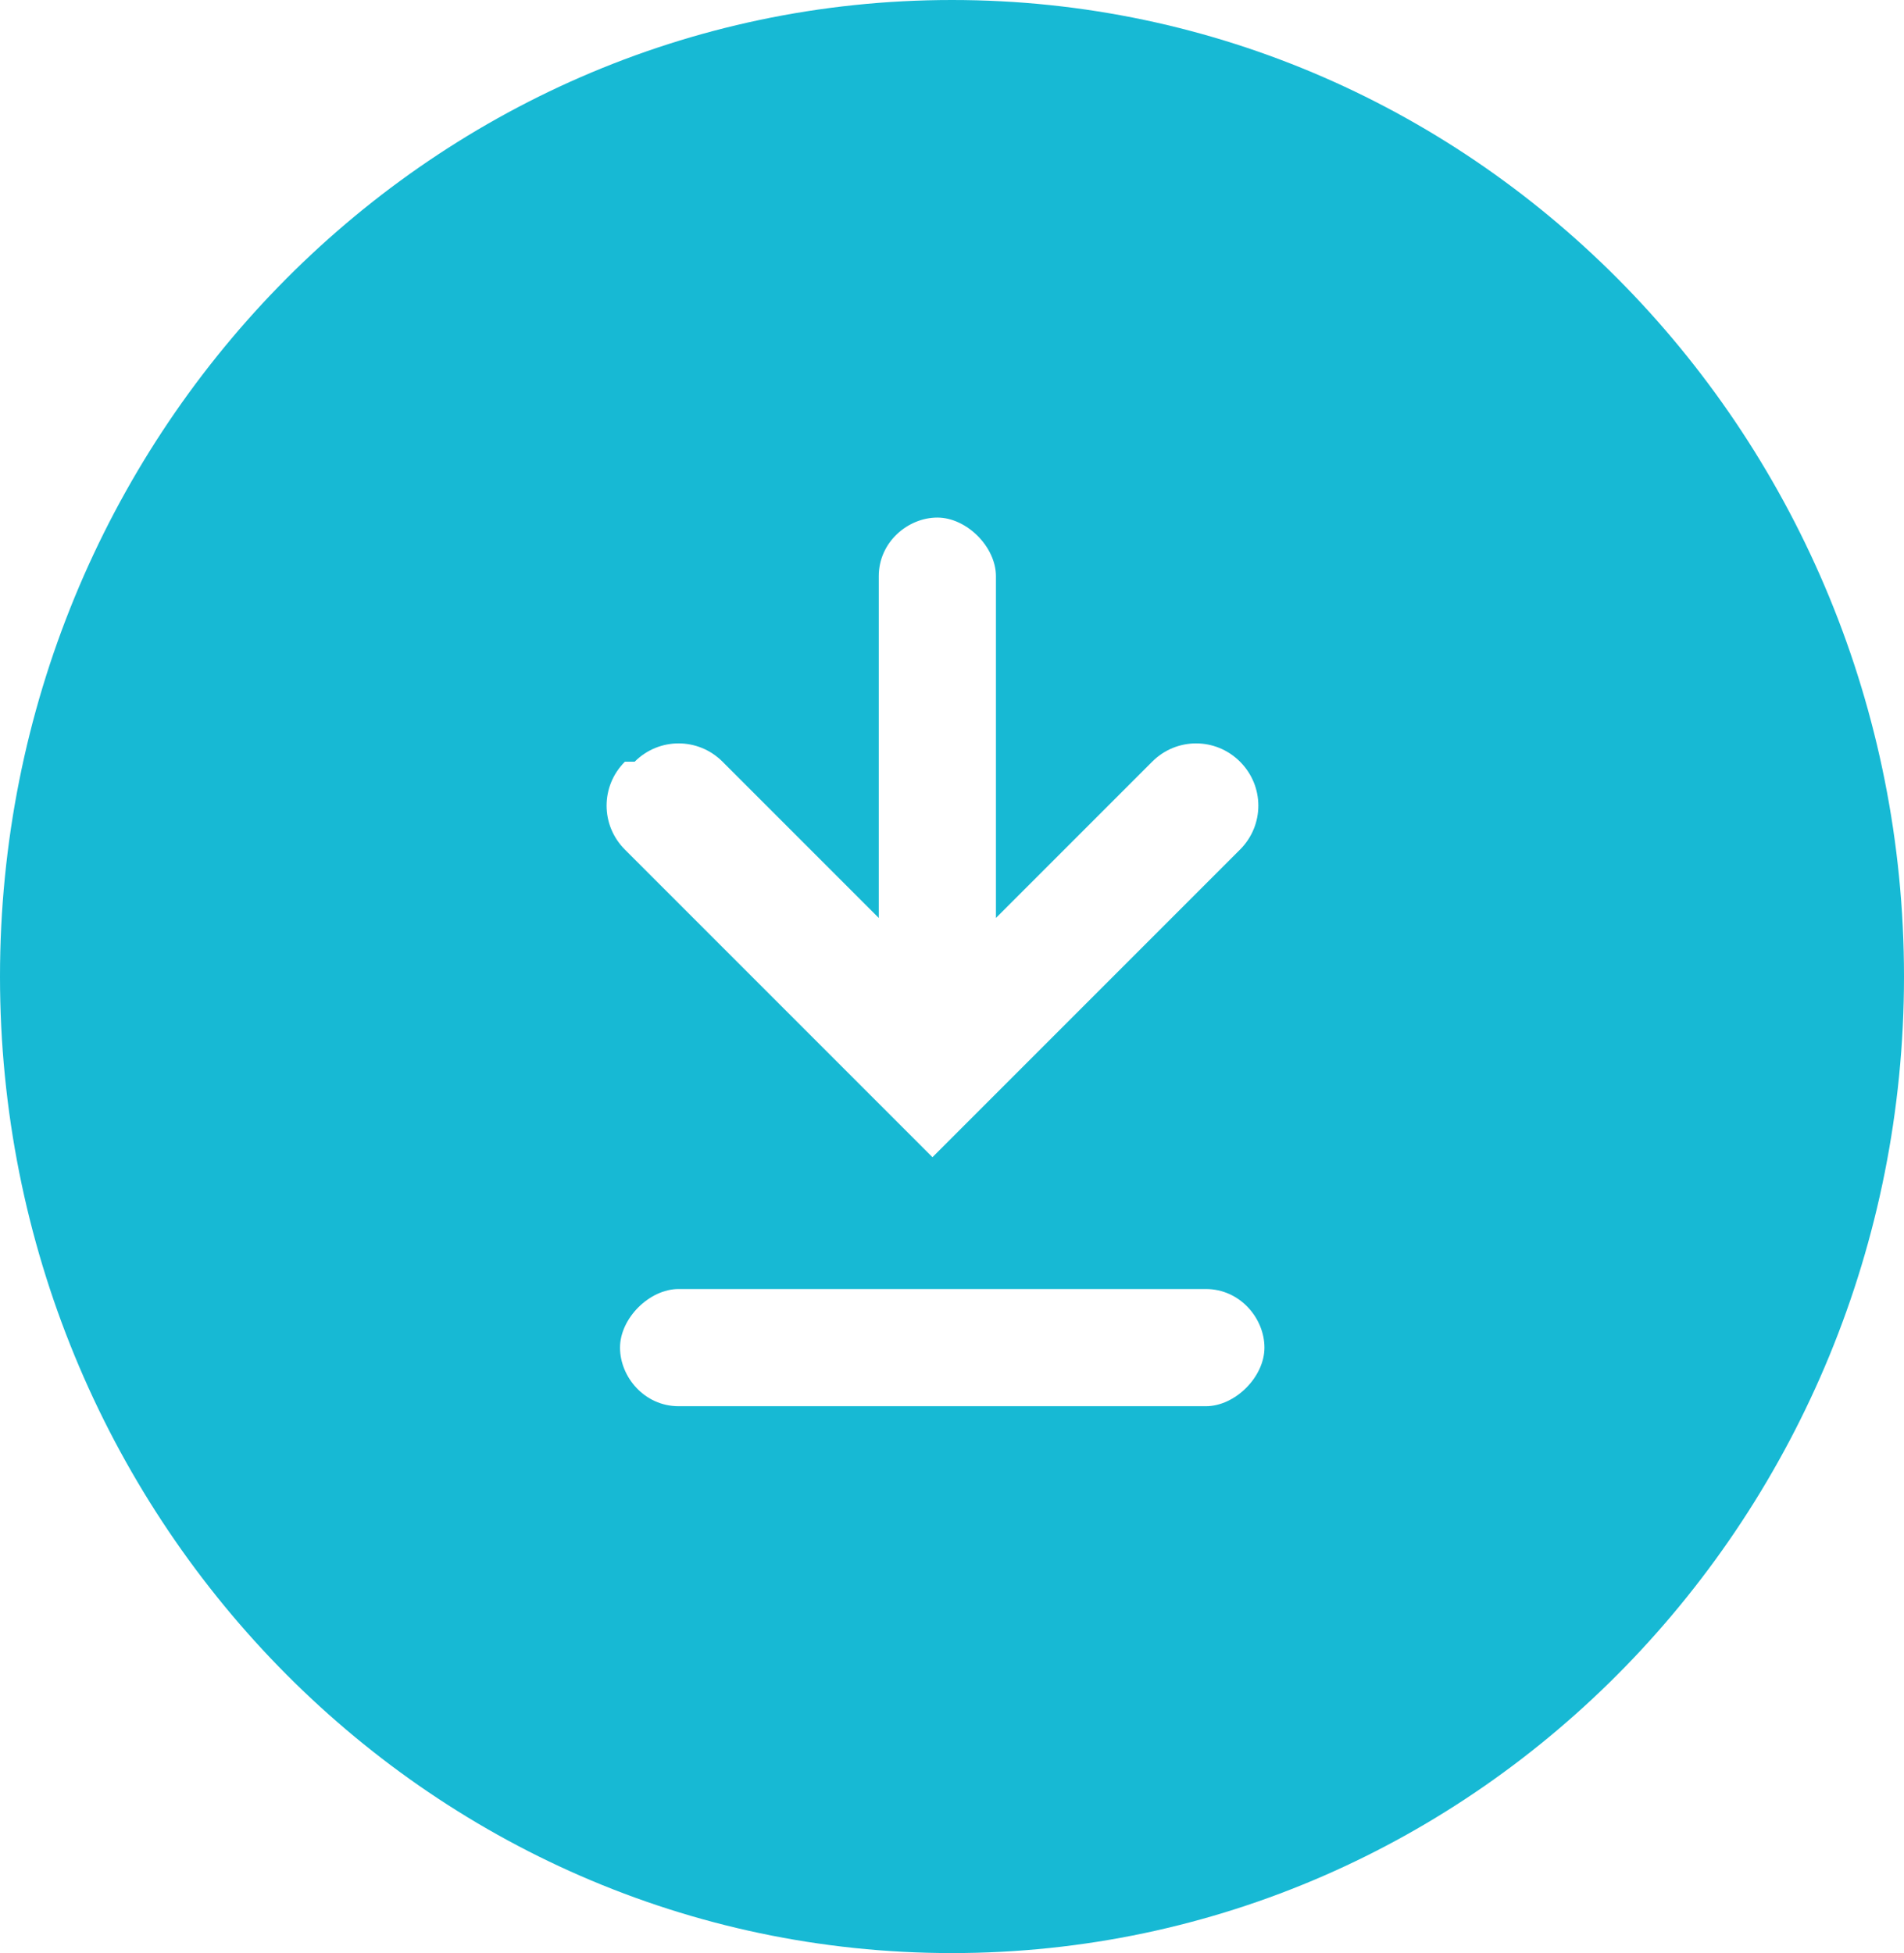 <?xml version="1.0" encoding="UTF-8"?>
<svg xmlns="http://www.w3.org/2000/svg" version="1.1" viewBox="0 0 39 40">
  <defs>
    <style>
      .cls-1 {
        fill: #17b9d4;
      }
    </style>
  </defs>
  <!-- Generator: Adobe Illustrator 28.7.2, SVG Export Plug-In . SVG Version: 1.2.0 Build 154)  -->
  <g>
    <g id="_レイヤー_1" data-name="レイヤー_1">
      <path class="cls-1" d="M19.5,0C8.7,0,0,9,0,20s8.7,20,19.5,20,19.5-9,19.5-20S30.3,0,19.5,0ZM13,15.6c.5-.5,1.3-.5,1.8,0l3.2,3.2v-7c0-.7.6-1.2,1.2-1.2s1.2.6,1.2,1.2v7l3.2-3.2c.5-.5,1.3-.5,1.8,0,.5.5.5,1.3,0,1.8l-6.3,6.3-6.3-6.3c-.5-.5-.5-1.3,0-1.8ZM24.7,28.8h-10.8c-.7,0-1.2-.6-1.2-1.2s.6-1.2,1.2-1.2h10.8c.7,0,1.2.6,1.2,1.2s-.6,1.2-1.2,1.2Z"/>
    </g>
  </g>
</svg>